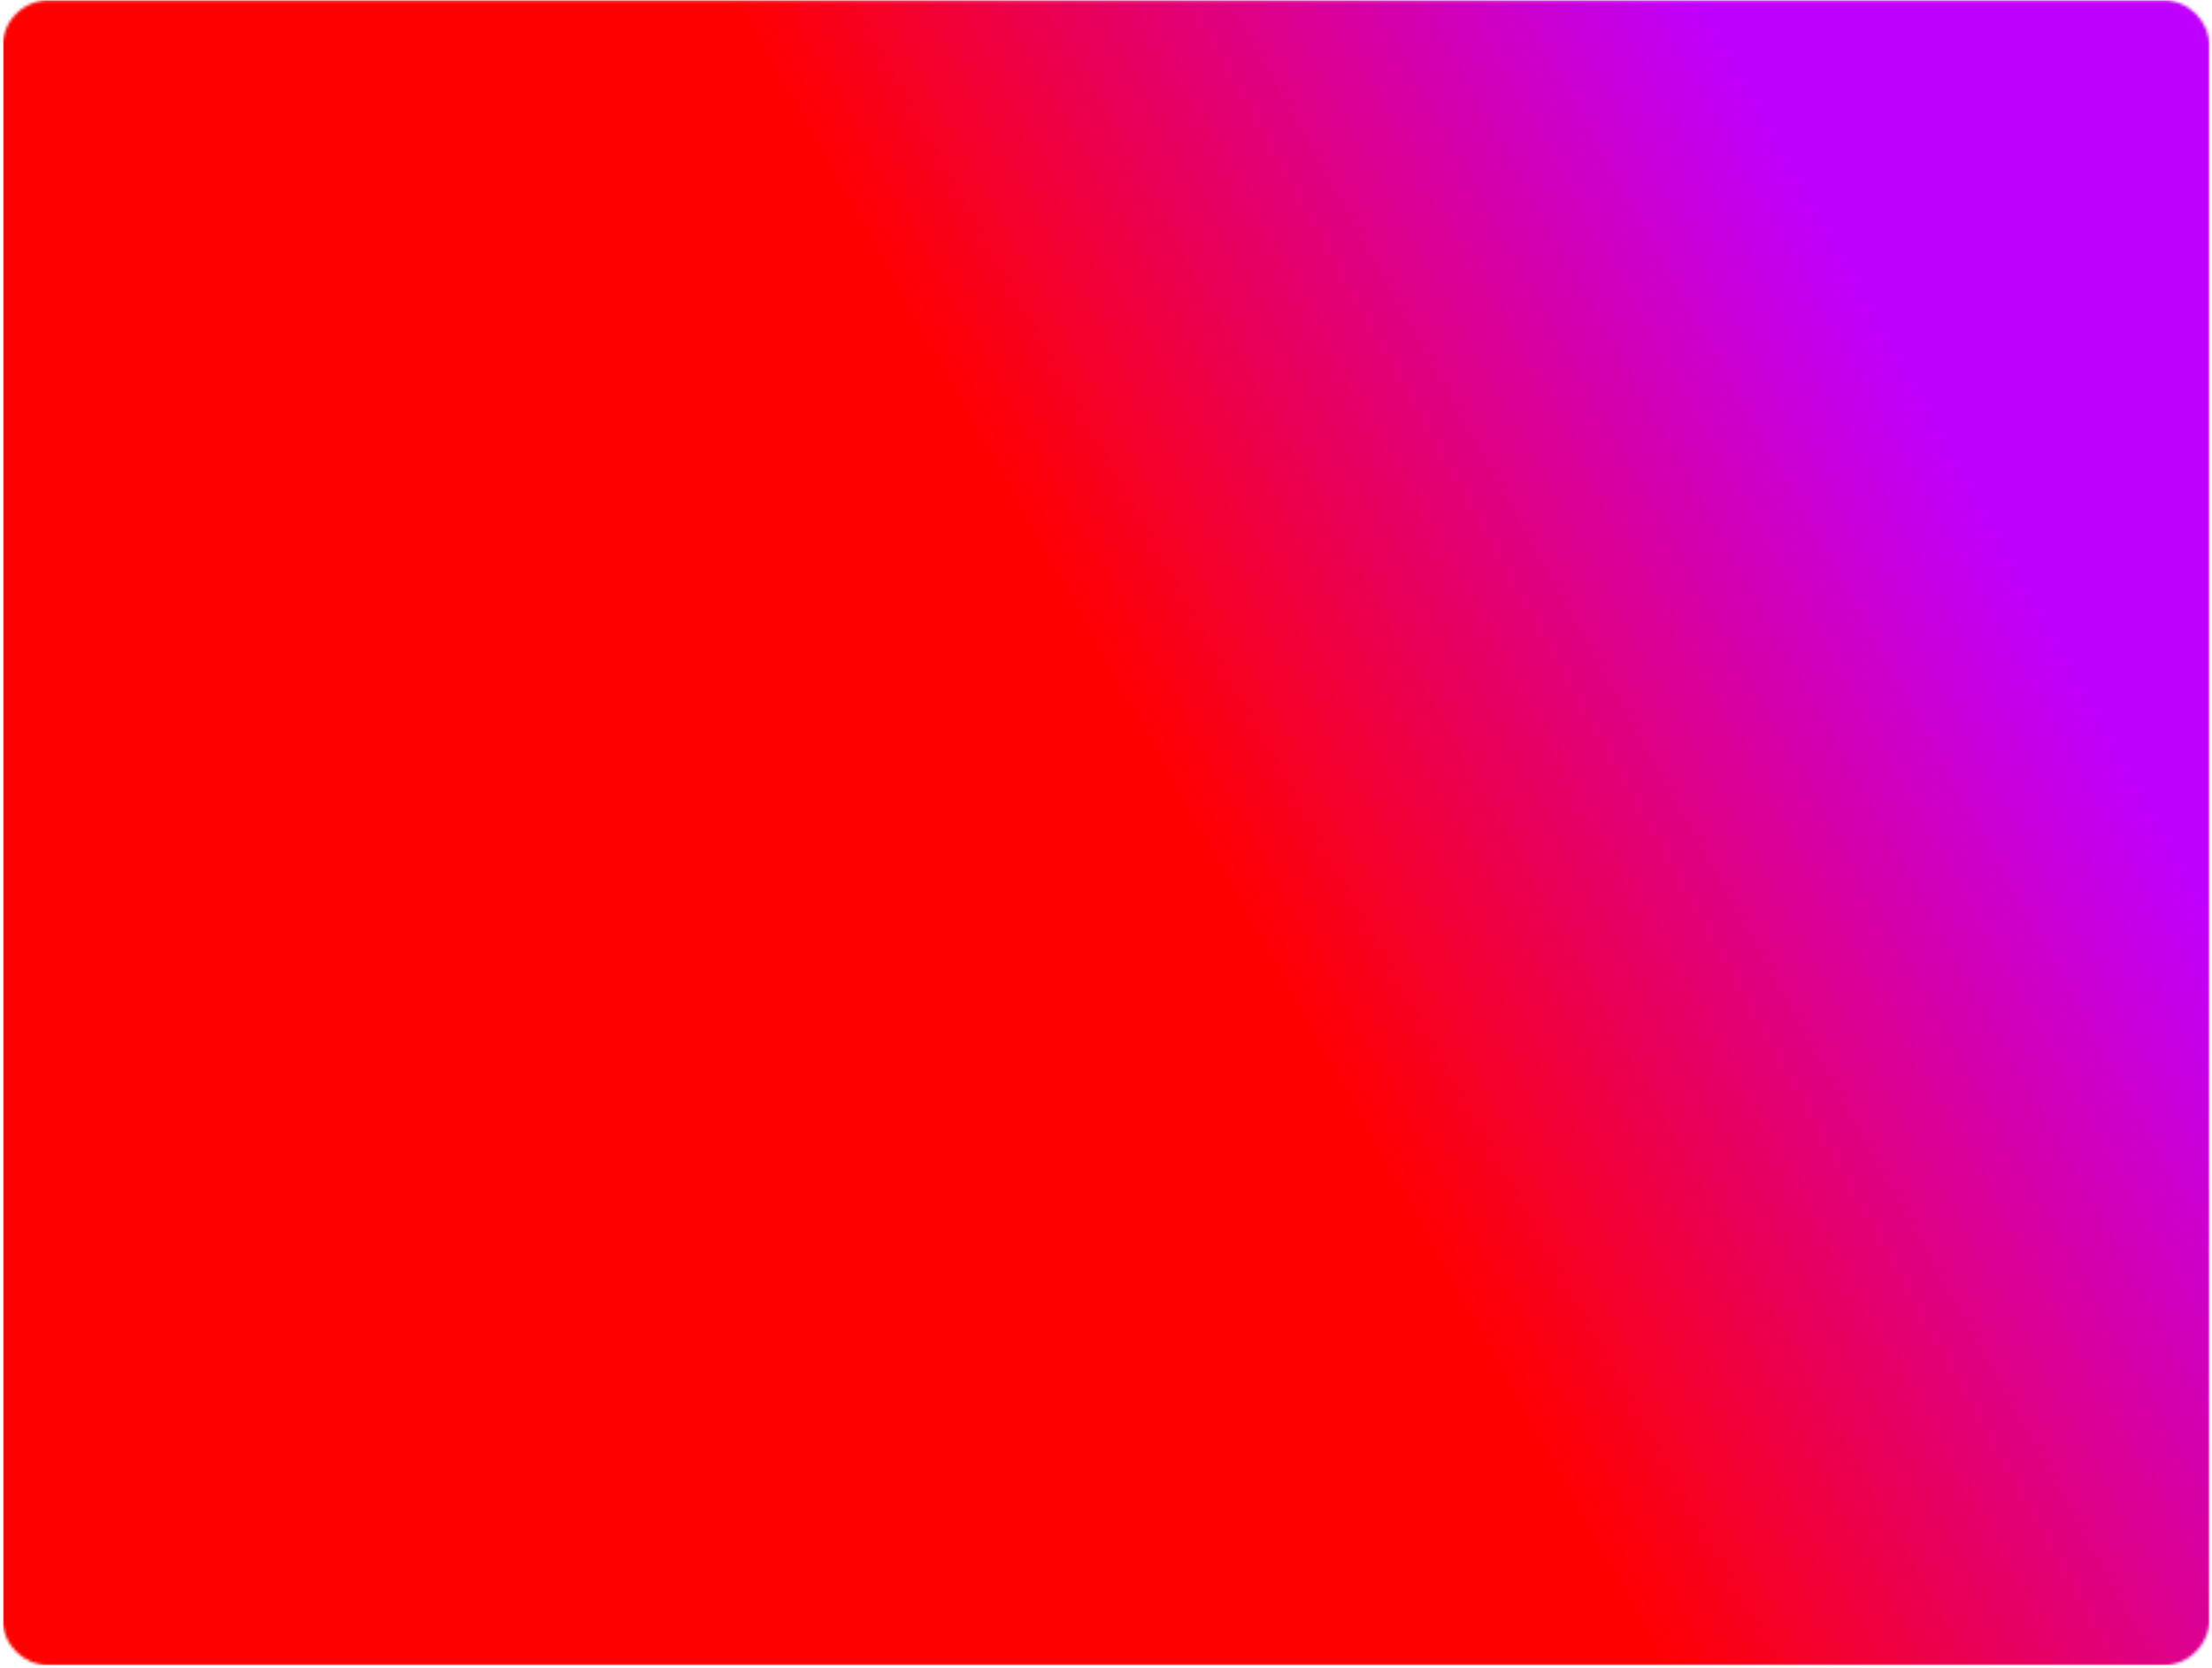 <svg width="768" height="579" viewBox="0 0 768 579" fill="none" xmlns="http://www.w3.org/2000/svg">
<mask id="mask0_2403_2040" style="mask-type:alpha" maskUnits="userSpaceOnUse" x="0" y="0" width="768" height="579">
<path d="M0.907 16.103C0.907 7.266 8.071 0.103 16.907 0.103H751.093C759.93 0.103 767.093 7.266 767.093 16.103V562.103C767.093 570.94 759.93 578.103 751.093 578.103H16.907C8.071 578.103 0.907 570.94 0.907 562.103V16.103Z" fill="#F7F9FF"/>
</mask>
<g mask="url(#mask0_2403_2040)">
<rect x="1.093" y="0.103" width="766" height="578" fill="url(#paint0_linear_2403_2040)"/>
</g>
<defs>
<linearGradient id="paint0_linear_2403_2040" x1="792.907" y1="360.103" x2="534.261" y2="504.3" gradientUnits="userSpaceOnUse">
<stop stop-color="#C000FF"/>
<stop offset="1" stop-color="#FF0000"/>
</linearGradient>
</defs>
</svg>
